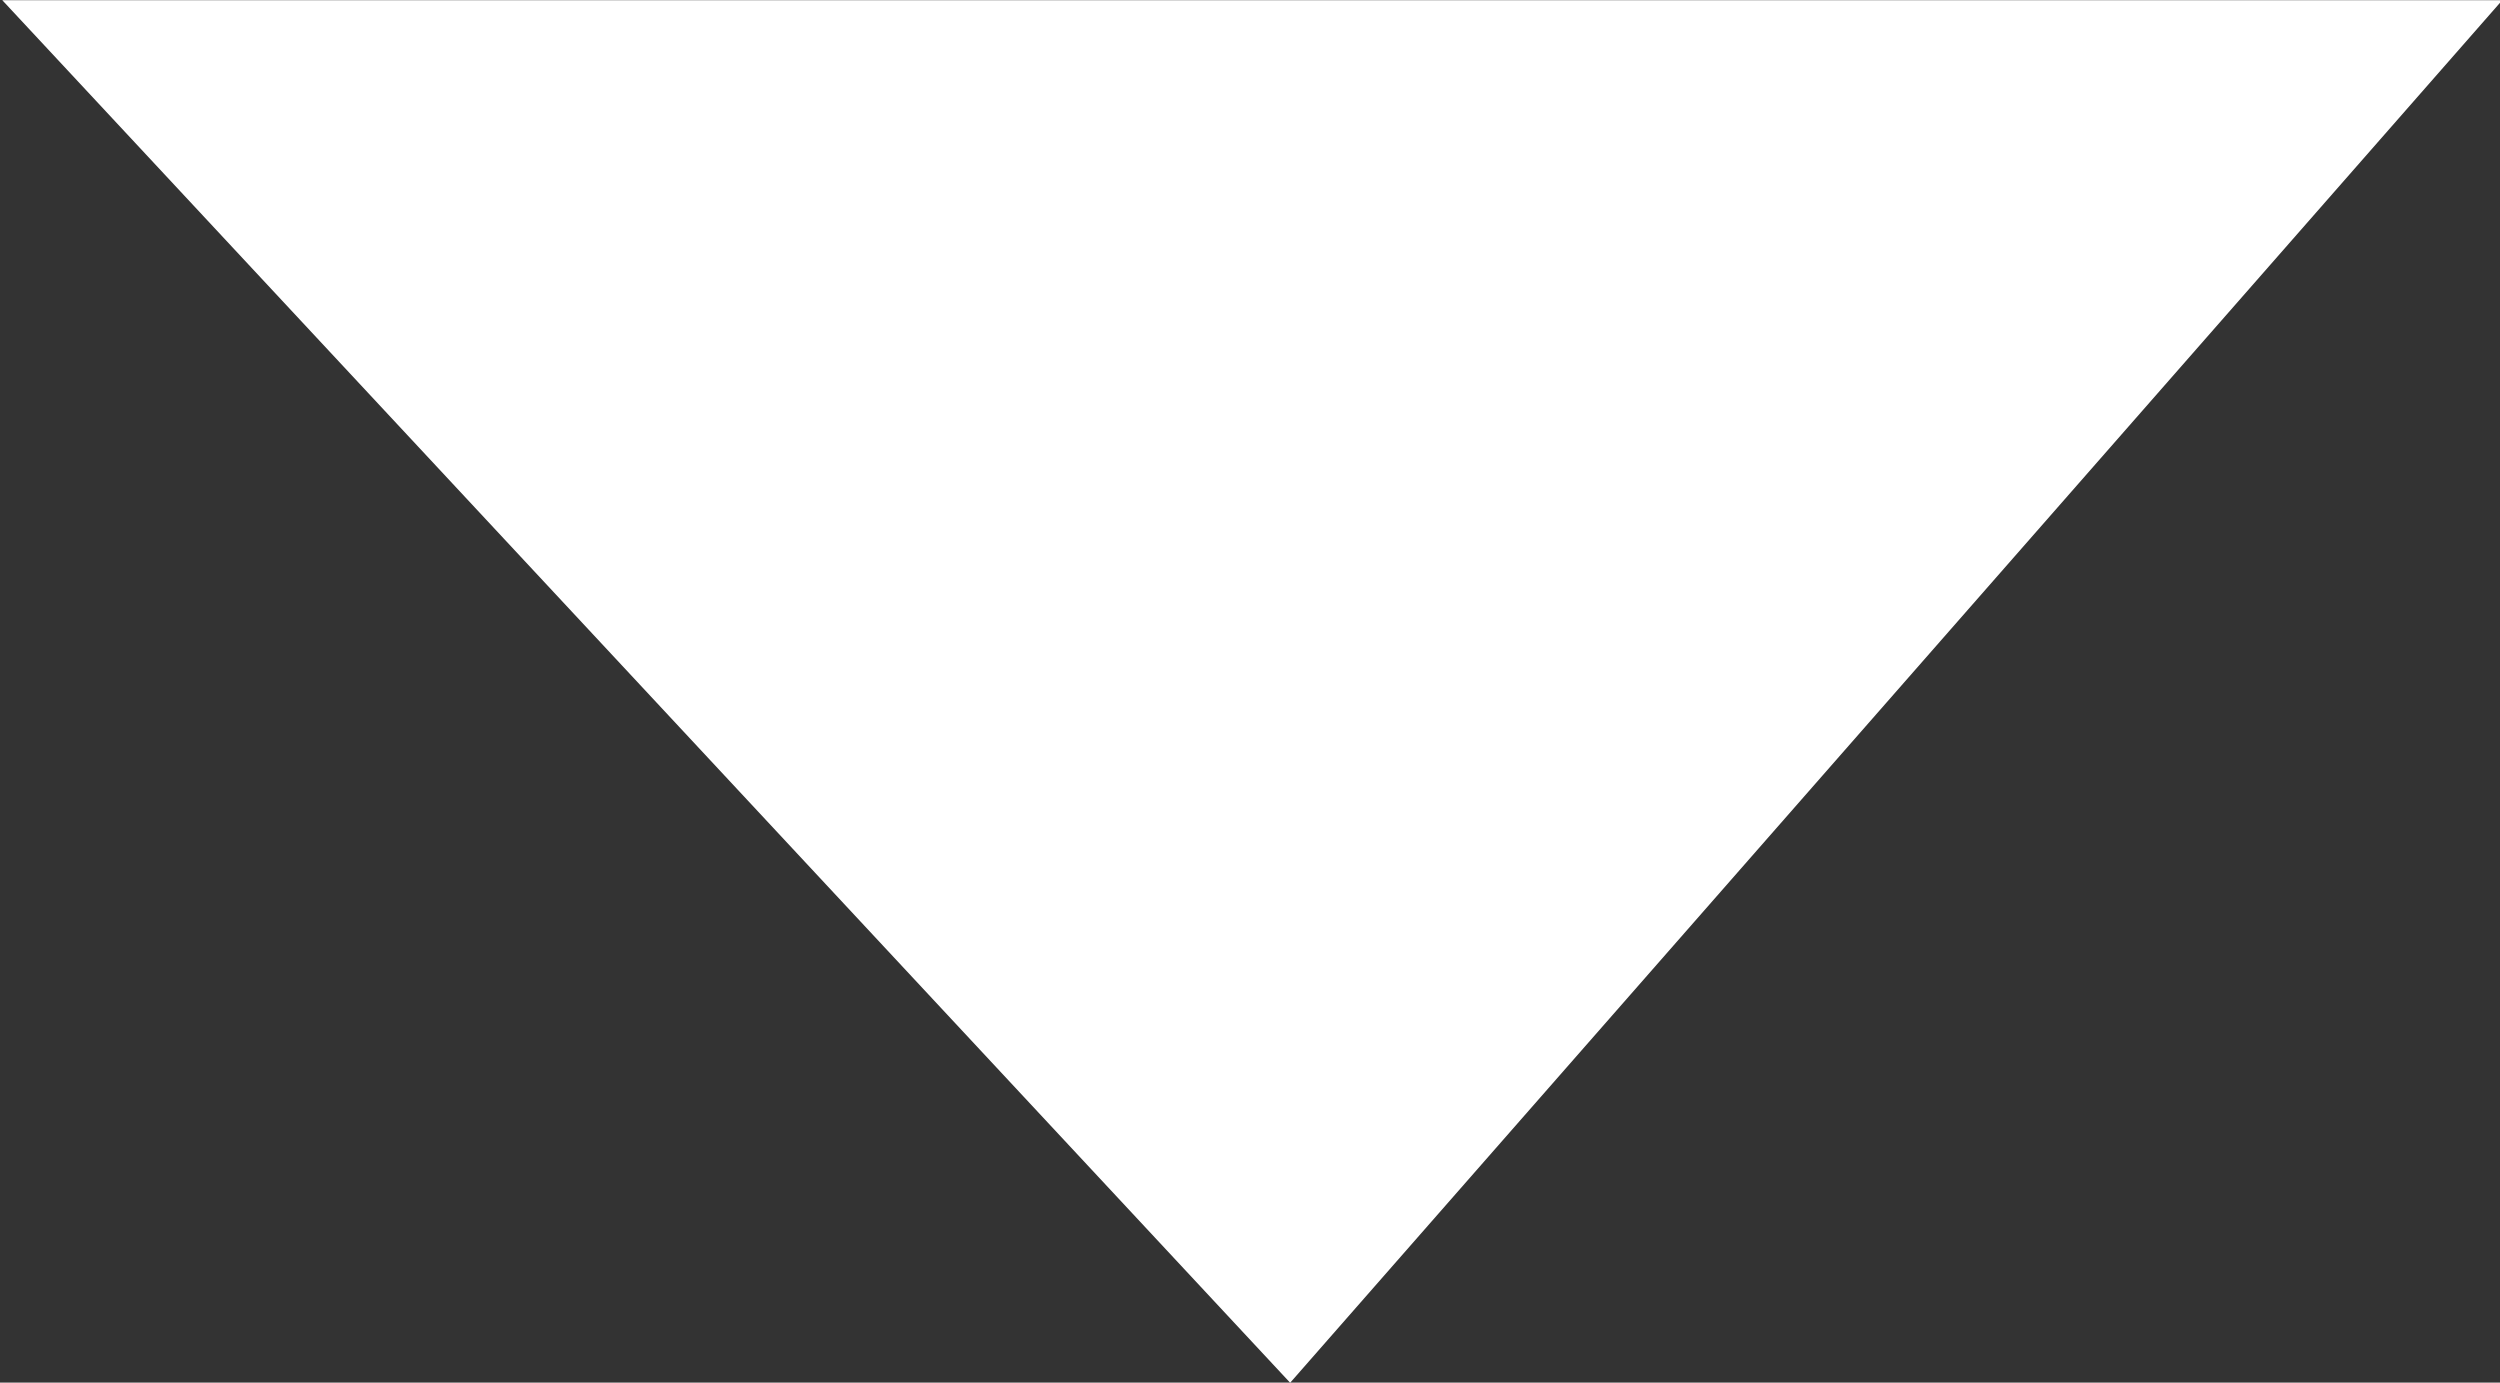 <?xml version="1.0" encoding="utf-8"?>
<!-- Generator: Adobe Illustrator 23.0.3, SVG Export Plug-In . SVG Version: 6.00 Build 0)  -->
<svg version="1.1" id="レイヤー_1" xmlns="http://www.w3.org/2000/svg" xmlns:xlink="http://www.w3.org/1999/xlink" x="0px"
	 y="0px" viewBox="0 0 13.2 7.3" style="enable-background:new 0 0 13.2 7.3;" xml:space="preserve">
<rect x="0" y="0" width="13.2" height="7.3" fill="#333333" stroke="none"/>
<style type="text/css">
	.st0{fill:#FFFFFF;}
</style>
<g id="Groupe_404" transform="translate(-7619.588 -2823.099)">
	<path id="Tracé_998" class="st0" d="M7619.6,2823.1l6.8,7.3l6.4-7.3H7619.6z"/>
</g>
</svg>
